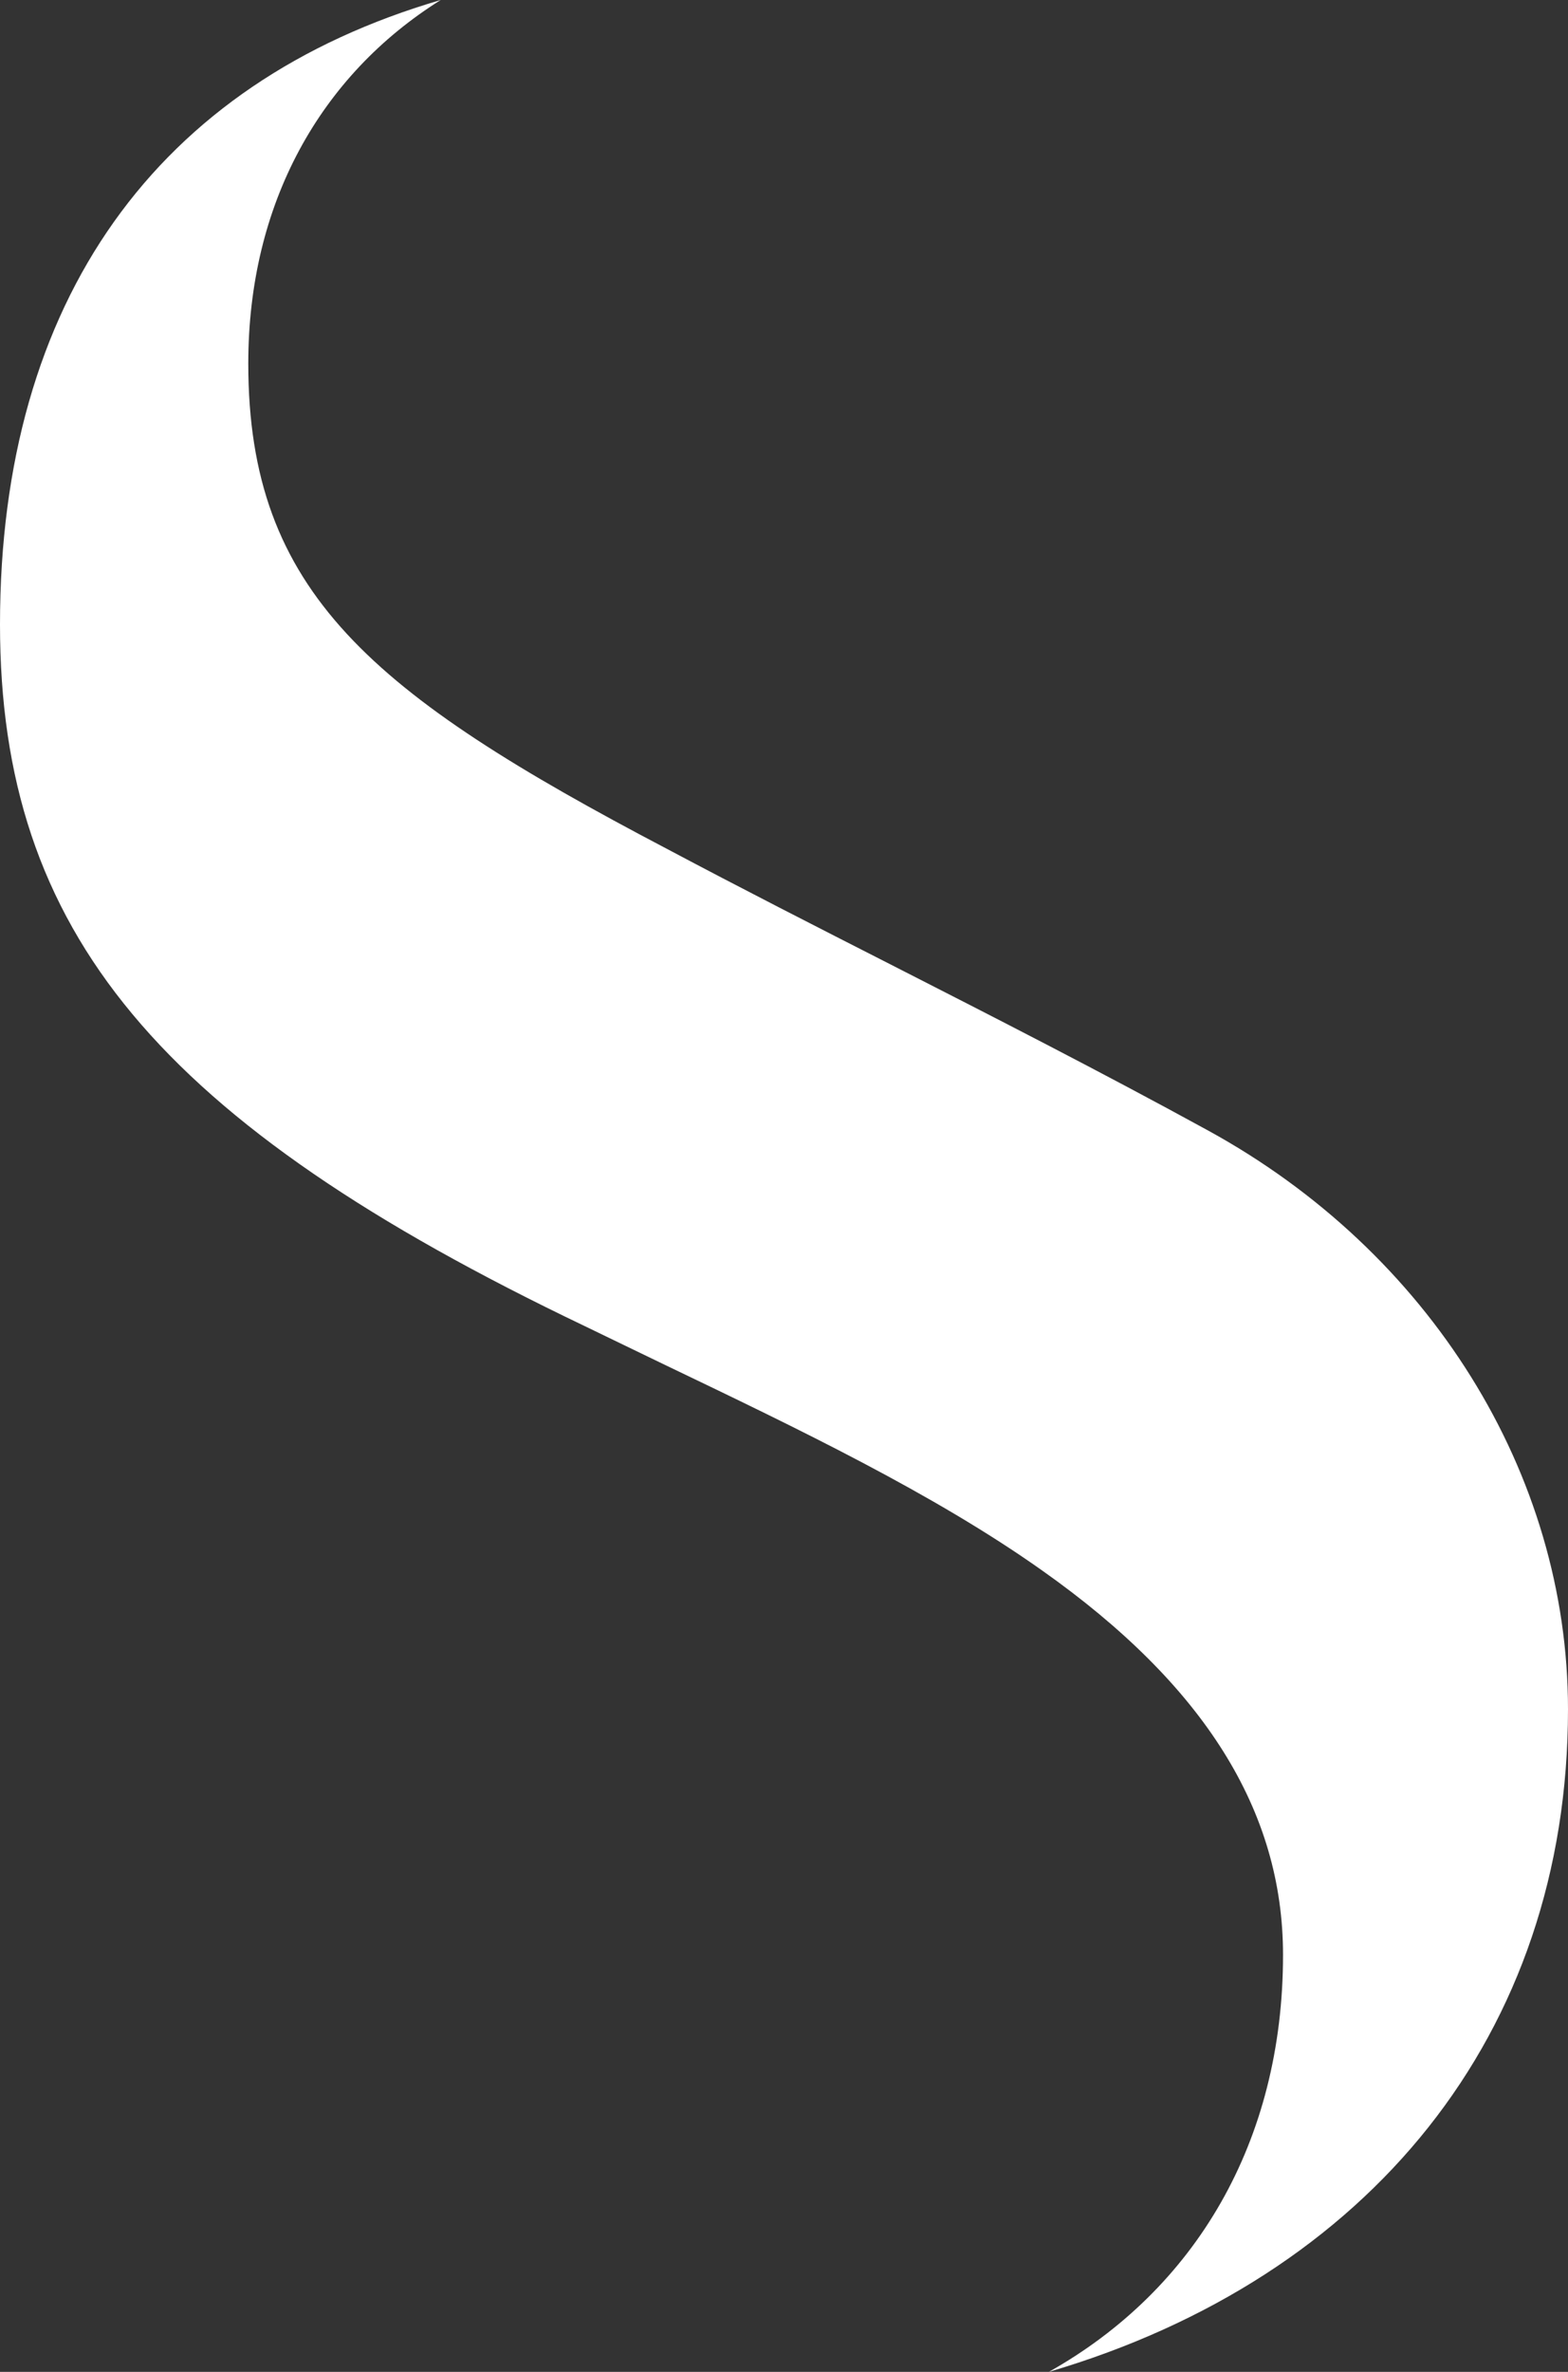 <svg xmlns="http://www.w3.org/2000/svg" id="Capa_1" data-name="Capa 1" viewBox="0 0 143.17 216.52"><rect x="0" y="0" width="143.17" height="216.52" fill="#333333" stroke="none"/><defs><style>      .cls-1 {        fill: #fff;      }    </style></defs><g id="Capa_2" data-name="Capa 2"><g id="Capa_1-2" data-name="Capa 1-2"><path class="cls-1" d="M117.15,178.46c0-13.17-7.2-24.65-22-35.1-9.88-7-22.29-12.94-34.3-18.7-2.5-1.21-5-2.41-7.49-3.62C14.45,102.44,0,85.08,0,57,0,27.4,14.36,7.56,40.24,0c-11,6.89-17.57,18.58-17.57,33.19,0,20.87,11.25,30.14,38.17,44.27,6.87,3.65,13.7,7.13,20.57,10.63,9.35,4.77,19,9.69,28.86,15.09,20.29,11.1,32.9,31.35,32.9,52.85,0,29.71-18.2,51.89-47.4,60.49,13.38-7.52,21.38-21.02,21.38-38.06Z"></path></g></g></svg>